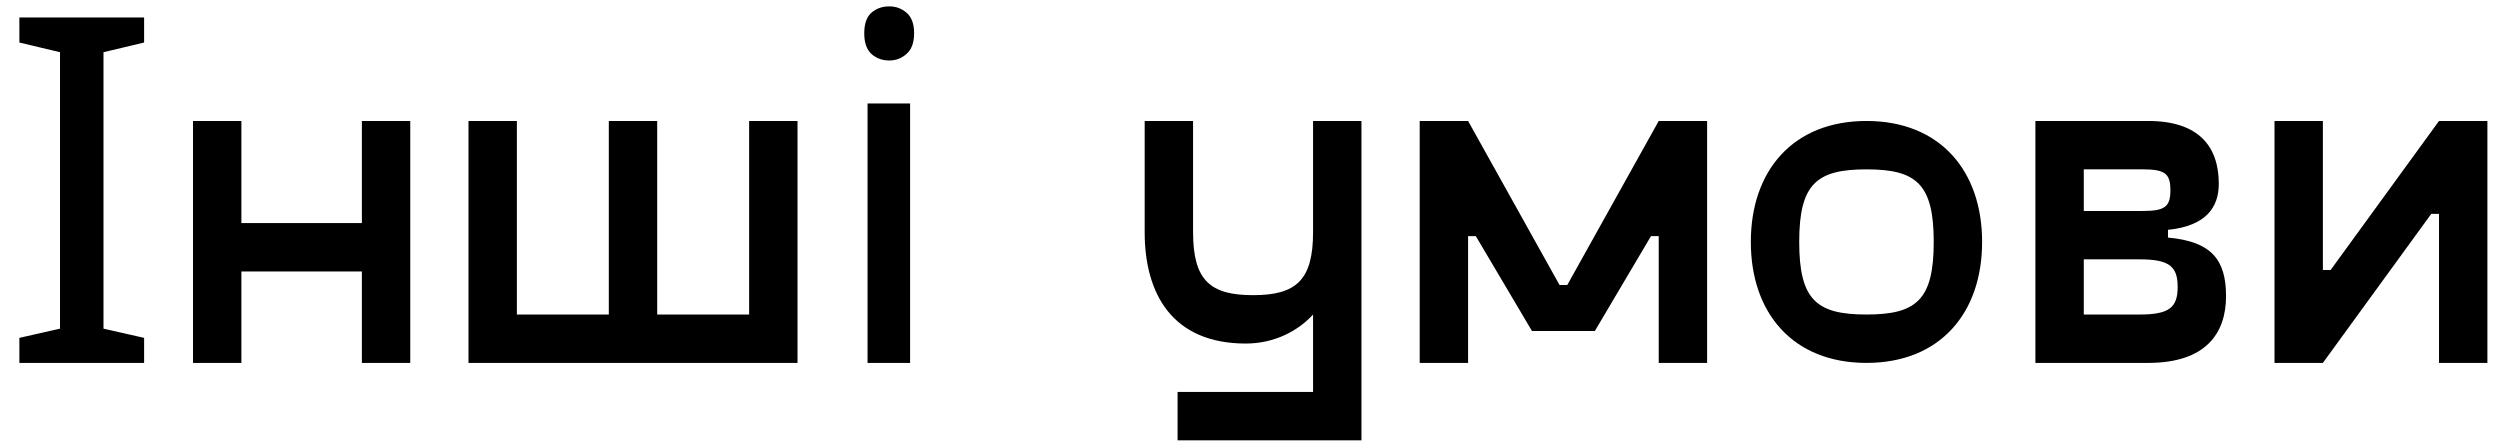 <?xml version="1.0" encoding="UTF-8"?> <svg xmlns="http://www.w3.org/2000/svg" width="124" height="22" viewBox="0 0 124 22" fill="none"> <path d="M7.148 18H0.961V16.758L2.977 16.301V2.59L0.961 2.109V0.867H7.148V2.109L5.133 2.59V16.301L7.148 16.758V18ZM17.949 6V11.064H11.973V6H9.573V18H11.973V13.464H17.949V18H20.349V6H17.949ZM37.157 6V15.6H32.597V6H30.197V15.6H25.637V6H23.237V18H39.557V6H37.157ZM45.141 18H43.031V5.133H45.141V18ZM42.867 1.652C42.867 1.184 42.984 0.844 43.219 0.633C43.461 0.422 43.758 0.316 44.109 0.316C44.438 0.316 44.723 0.422 44.965 0.633C45.215 0.844 45.34 1.184 45.34 1.652C45.34 2.113 45.215 2.453 44.965 2.672C44.723 2.891 44.438 3 44.109 3C43.758 3 43.461 2.891 43.219 2.672C42.984 2.453 42.867 2.113 42.867 1.652ZM65.128 6V11.52C65.128 13.92 64.264 14.64 62.152 14.64C60.04 14.64 59.176 13.92 59.176 11.52V6H56.776V11.52C56.776 14.568 58.144 17.04 61.792 17.04C63.232 17.04 64.408 16.392 65.128 15.6V19.44H58.408V21.84H67.528V6H65.128ZM82.273 6L77.737 14.136H77.353L72.817 6H70.417V18H72.817V11.712H73.201L75.985 16.416H79.105L81.889 11.712H82.273V18H84.673V6H82.273ZM92.577 18C96.225 18 98.313 15.528 98.313 12C98.313 8.472 96.225 6 92.577 6C88.929 6 86.841 8.472 86.841 12C86.841 15.528 88.929 18 92.577 18ZM92.577 15.6C90.105 15.6 89.241 14.88 89.241 12C89.241 9.12 90.105 8.4 92.577 8.4C95.049 8.4 95.913 9.12 95.913 12C95.913 14.88 95.049 15.6 92.577 15.6ZM107.532 11.784V11.4C109.428 11.208 110.052 10.272 110.052 9.12C110.052 7.272 109.068 6 106.548 6H100.956V18H106.548C109.404 18 110.412 16.536 110.412 14.688C110.412 12.864 109.668 11.976 107.532 11.784ZM103.356 8.4H106.284C107.388 8.4 107.652 8.616 107.652 9.432C107.652 10.248 107.388 10.464 106.284 10.464H103.356V8.4ZM106.14 15.6H103.356V12.864H106.14C107.604 12.864 108.012 13.224 108.012 14.232C108.012 15.24 107.604 15.6 106.14 15.6ZM120.975 6L115.599 13.392H115.215V6H112.815V18H115.215L120.591 10.608H120.975V18H123.375V6H120.975Z" fill="black"></path> </svg> 